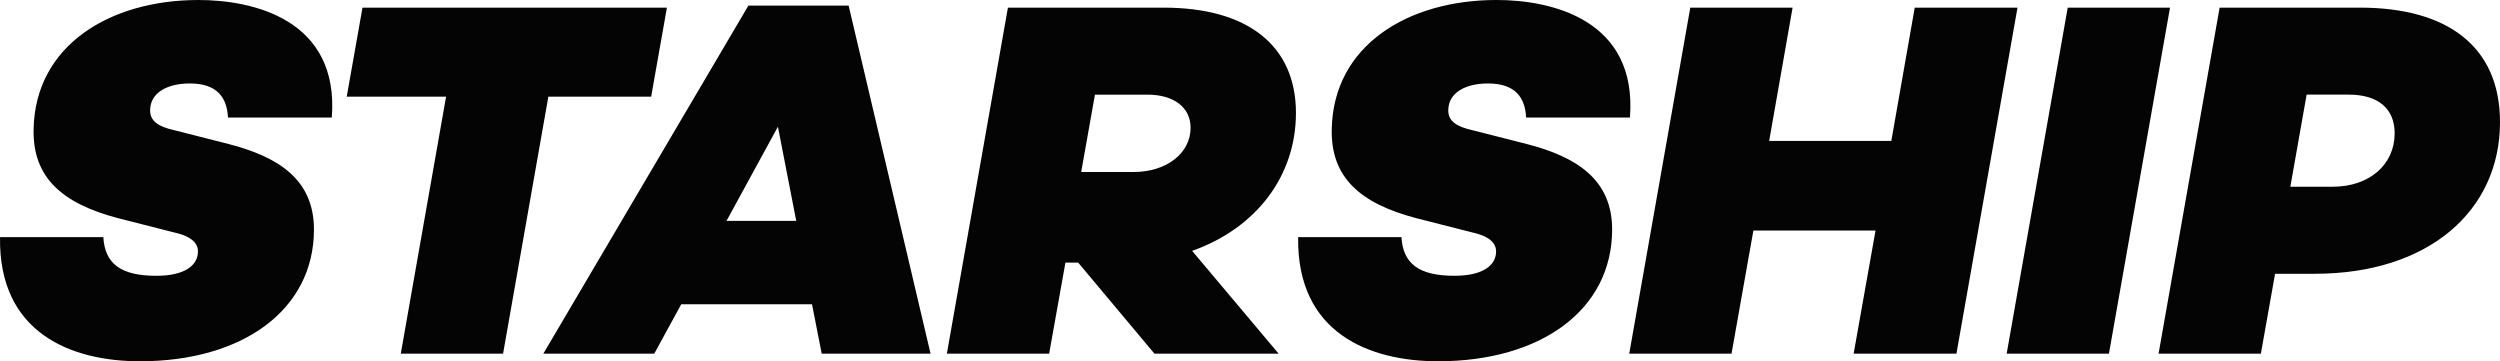 <?xml version="1.0" encoding="UTF-8"?> <svg xmlns="http://www.w3.org/2000/svg" id="a" width="180" height="26.012" viewBox="0 0 180 26.012"><path d="M23.889,8.464h-7.474c-.073-1.466-.806-2.455-2.748-2.455-1.613,0-2.858.658-2.858,1.941,0,.769.585,1.172,1.759,1.429l3.882.988c3.554.917,6.155,2.528,6.155,6.155,0,5.789-5.129,9.49-12.53,9.49C5.204,26.012-.109,24.034.002,17.074h7.438c.109,1.904,1.245,2.783,3.809,2.783,2.089,0,3.004-.769,3.004-1.759,0-.512-.366-1.062-1.684-1.354l-4.032-1.026c-4.064-1.063-6.191-2.931-6.118-6.412C2.53,3.261,7.914,0,14.291,0c3.92,0,10.148,1.392,9.599,8.464ZM39.481,6.962l-3.26,18.501h-7.365l3.261-18.501h-7.153l1.135-6.412h21.919l-1.135,6.412h-7.402ZM49.048,21.909l-1.941,3.554h-7.987L53.885.403h7.217l5.898,25.06h-7.838l-.697-3.554h-9.417ZM56.01,9.122l-3.7,6.78h5.019l-1.319-6.78ZM85.833,18.062l6.228,7.401h-8.94l-5.495-6.558h-.915l-1.172,6.558h-7.365L72.57.55h11.211c6.08,0,9.527,2.748,9.527,7.584,0,4.505-2.822,8.28-7.475,9.929ZM77.846,12.384h3.773c2.382,0,4.103-1.356,4.103-3.187,0-1.466-1.208-2.383-3.113-2.383h-3.773s-.99,5.57-.99,5.57ZM117.357,8.464h-7.475c-.073-1.466-.805-2.455-2.748-2.455-1.611,0-2.858.658-2.858,1.941,0,.769.587,1.172,1.759,1.429l3.884.988c3.554.917,6.155,2.528,6.155,6.155,0,5.789-5.129,9.49-12.53,9.49-4.872,0-10.186-1.979-10.077-8.939h7.438c.111,1.904,1.245,2.783,3.811,2.783,2.087,0,3.004-.769,3.004-1.759,0-.512-.367-1.062-1.686-1.354l-4.03-1.026c-4.066-1.063-6.191-2.931-6.118-6.412.109-6.045,5.495-9.306,11.87-9.306,3.921,0,10.15,1.392,9.6,8.464ZM140.863,25.463h-7.401l1.577-8.867h-8.795l-1.574,8.867h-7.365L121.701.55h7.365l-1.686,9.599h8.794l1.686-9.599h7.399l-4.396,24.913ZM144.48,25.463l4.396-24.913h7.365l-4.398,24.913h-7.365.002ZM169.923.55c6.23,0,10.077,2.748,10.077,8.243,0,6.376-5.129,10.919-13.336,10.919h-2.858l-1.024,5.752h-7.365l4.396-24.913h10.112-.002ZM167.946,13.445c2.674,0,4.469-1.611,4.469-3.847,0-1.795-1.21-2.785-3.297-2.785h-3.04l-1.174,6.633h3.04l.002-.002Z" fill="#040404" fill-rule="evenodd" stroke-width="0"></path></svg> 